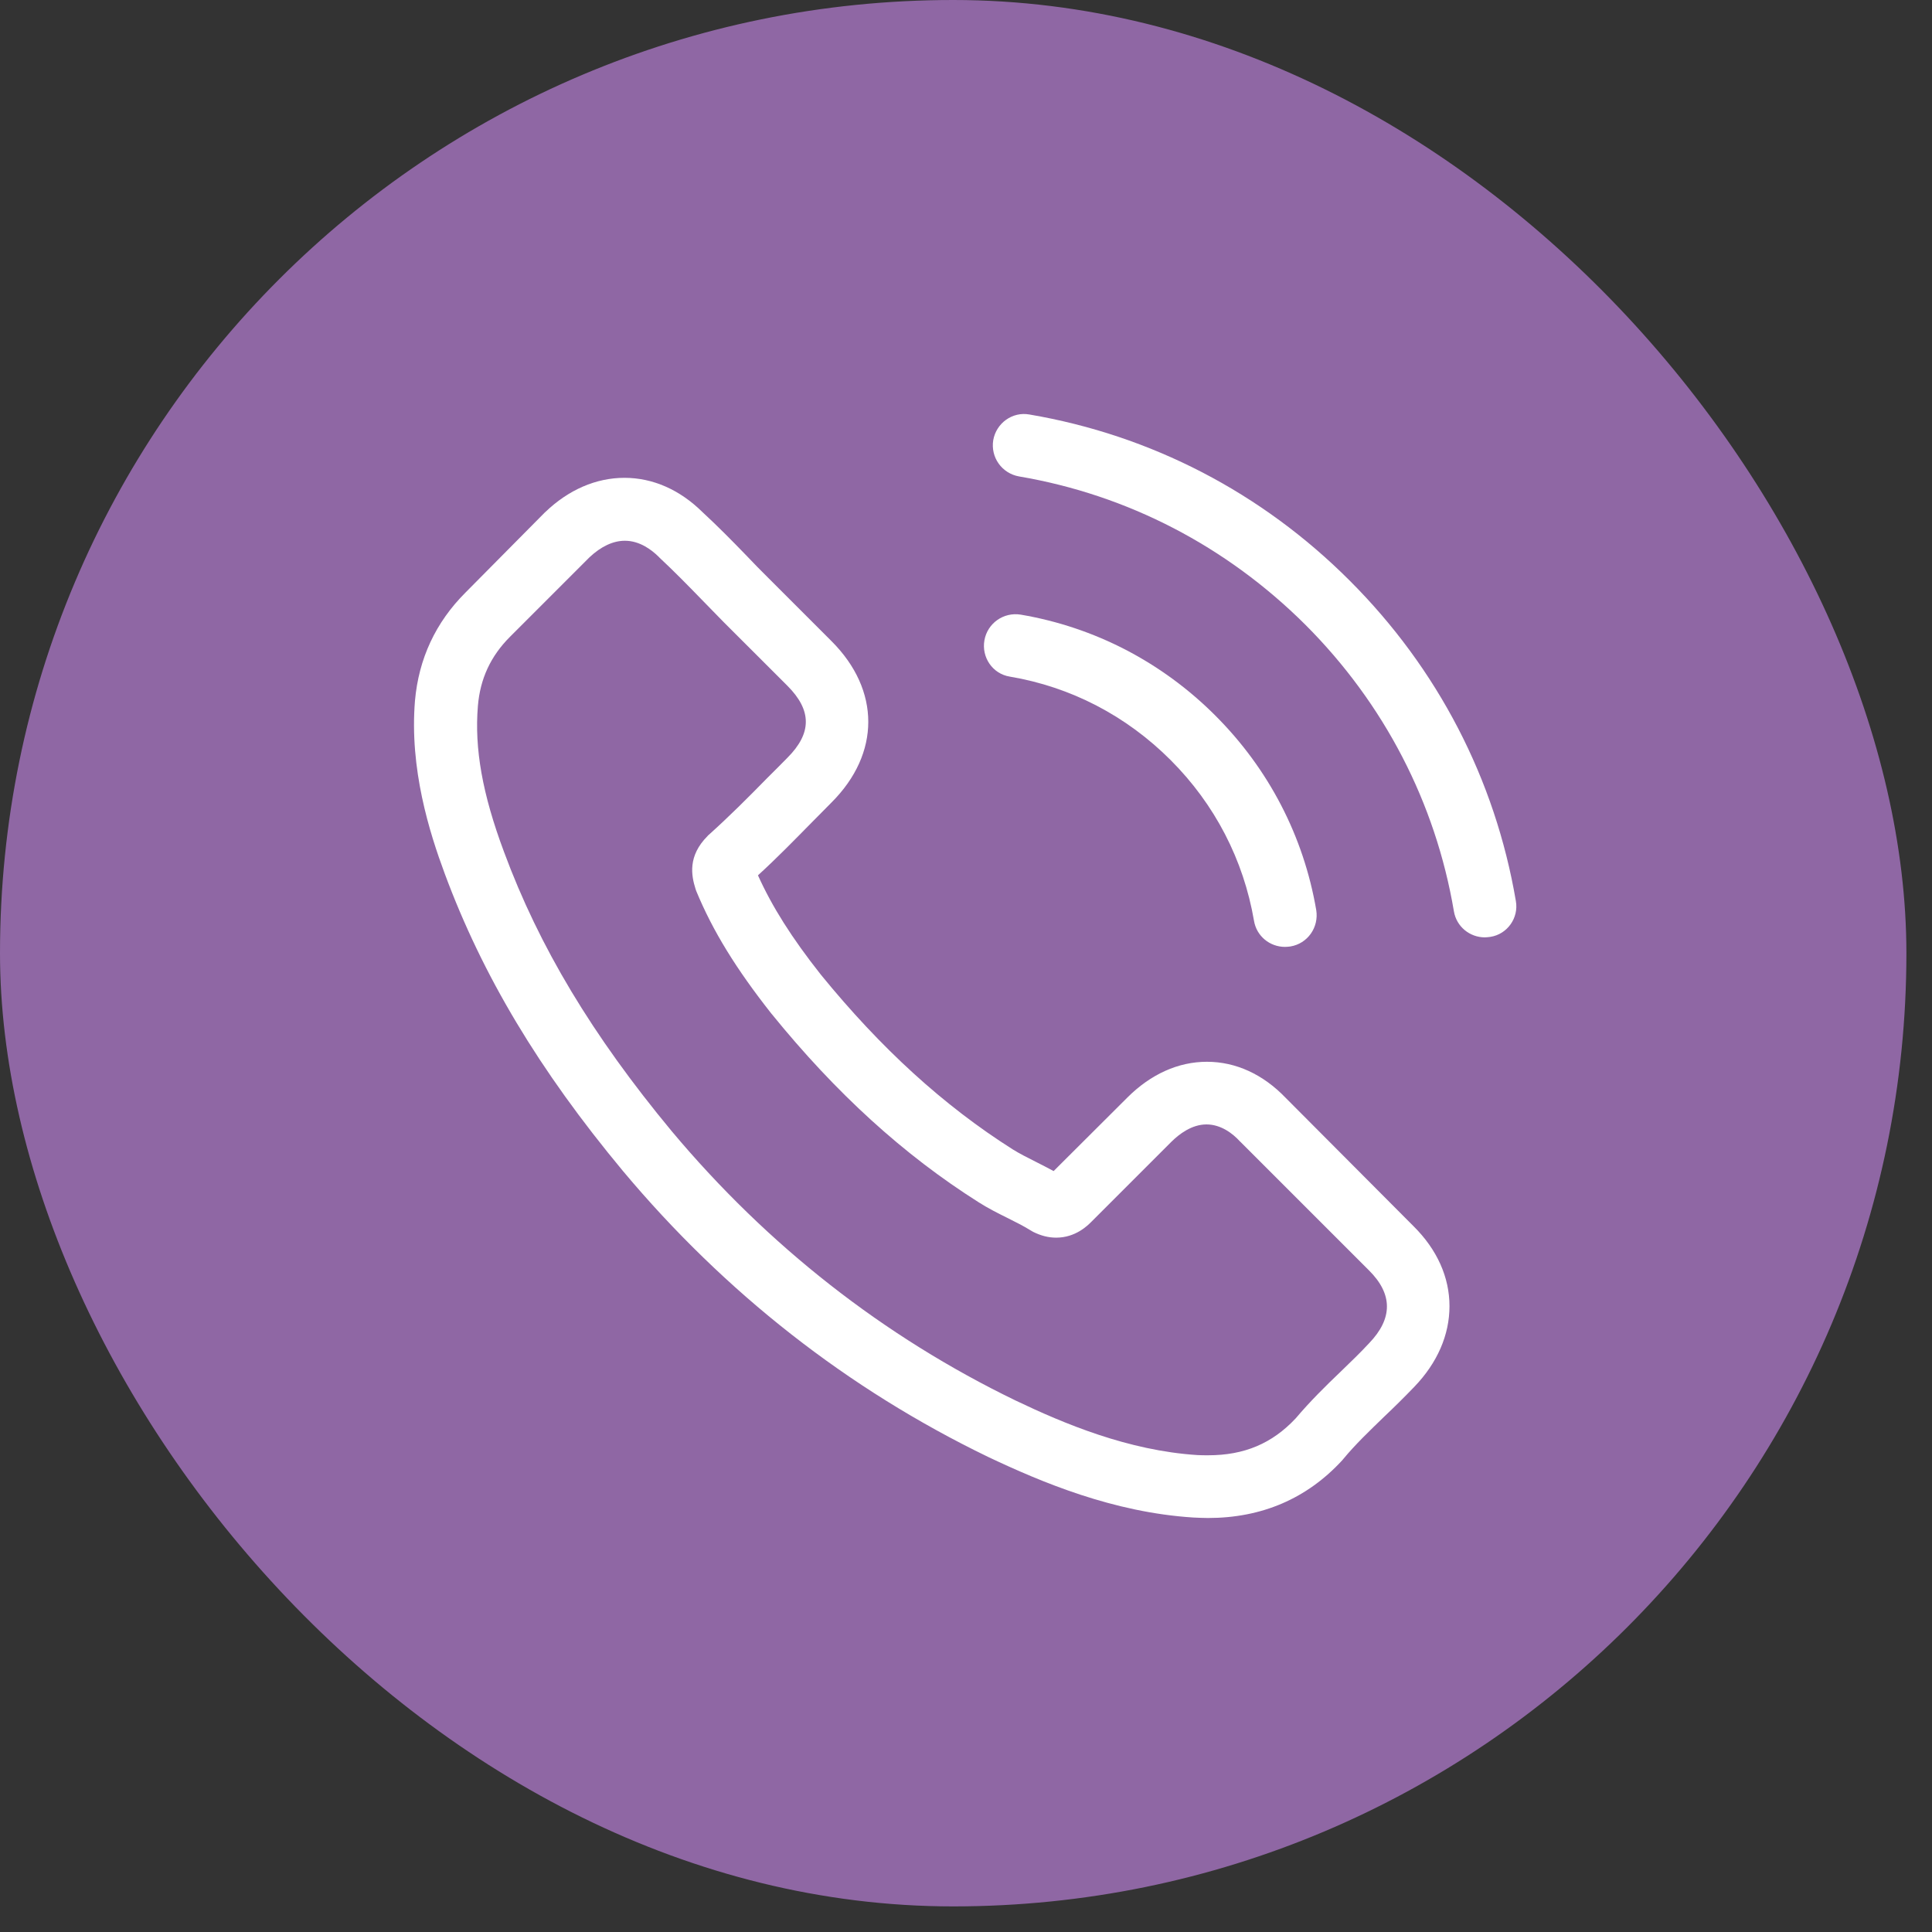<svg width="28" height="28" viewBox="0 0 28 28" fill="none" xmlns="http://www.w3.org/2000/svg">
    <rect x="0" y="0" width="28" height="28" fill="#333333" stroke="none"/>
    <rect width="27.629" height="27.629" rx="13.815" fill="#8F67A4"/>
    <path d="M18.633 15.911C18.306 15.57 17.911 15.388 17.492 15.388C17.077 15.388 16.678 15.567 16.337 15.908L15.27 16.972C15.182 16.924 15.094 16.88 15.01 16.837C14.888 16.776 14.774 16.718 14.676 16.657C13.676 16.023 12.768 15.195 11.896 14.125C11.474 13.591 11.191 13.142 10.985 12.686C11.262 12.433 11.518 12.17 11.768 11.916C11.863 11.822 11.957 11.724 12.052 11.629C12.761 10.92 12.761 10.002 12.052 9.293L11.13 8.371C11.025 8.266 10.917 8.158 10.816 8.05C10.613 7.84 10.4 7.624 10.181 7.422C9.853 7.098 9.462 6.925 9.05 6.925C8.638 6.925 8.239 7.098 7.902 7.422C7.898 7.425 7.898 7.425 7.895 7.428L6.747 8.587C6.314 9.019 6.068 9.546 6.014 10.157C5.933 11.143 6.223 12.062 6.446 12.663C6.993 14.138 7.81 15.506 9.029 16.972C10.508 18.738 12.288 20.132 14.321 21.115C15.098 21.483 16.134 21.919 17.293 21.993C17.364 21.996 17.438 22 17.506 22C18.286 22 18.941 21.72 19.454 21.162C19.457 21.156 19.464 21.152 19.468 21.145C19.643 20.933 19.846 20.74 20.058 20.534C20.204 20.396 20.352 20.25 20.497 20.099C20.832 19.751 21.007 19.346 21.007 18.93C21.007 18.511 20.828 18.11 20.487 17.772L18.633 15.911ZM19.842 19.467C19.839 19.467 19.839 19.471 19.842 19.467C19.711 19.609 19.576 19.737 19.43 19.879C19.211 20.088 18.988 20.308 18.779 20.555C18.438 20.919 18.036 21.091 17.509 21.091C17.458 21.091 17.404 21.091 17.354 21.088C16.351 21.024 15.419 20.632 14.72 20.298C12.808 19.372 11.13 18.059 9.735 16.394C8.584 15.006 7.814 13.723 7.304 12.345C6.99 11.504 6.875 10.849 6.926 10.231C6.959 9.836 7.111 9.509 7.392 9.228L8.543 8.077C8.709 7.921 8.884 7.837 9.056 7.837C9.269 7.837 9.441 7.965 9.55 8.073C9.553 8.077 9.556 8.08 9.56 8.084C9.766 8.276 9.961 8.475 10.168 8.688C10.272 8.796 10.38 8.904 10.488 9.016L11.41 9.937C11.768 10.295 11.768 10.626 11.41 10.984C11.312 11.082 11.218 11.18 11.12 11.275C10.836 11.565 10.566 11.835 10.272 12.099C10.265 12.105 10.259 12.109 10.255 12.116C9.965 12.406 10.019 12.69 10.08 12.882C10.083 12.892 10.086 12.902 10.09 12.912C10.33 13.493 10.667 14.04 11.181 14.692L11.184 14.695C12.116 15.844 13.099 16.739 14.183 17.424C14.321 17.512 14.463 17.583 14.598 17.65C14.72 17.711 14.834 17.768 14.932 17.829C14.946 17.836 14.959 17.846 14.973 17.853C15.088 17.91 15.196 17.937 15.307 17.937C15.587 17.937 15.763 17.762 15.82 17.704L16.975 16.549C17.09 16.435 17.273 16.296 17.485 16.296C17.695 16.296 17.867 16.428 17.971 16.543C17.975 16.546 17.975 16.546 17.978 16.549L19.839 18.41C20.187 18.755 20.187 19.109 19.842 19.467Z" fill="white"/>
    <path d="M14.635 9.806C15.52 9.955 16.323 10.373 16.965 11.015C17.607 11.657 18.022 12.46 18.174 13.345C18.211 13.568 18.404 13.723 18.623 13.723C18.65 13.723 18.674 13.72 18.701 13.717C18.951 13.676 19.116 13.44 19.076 13.19C18.893 12.119 18.387 11.143 17.613 10.37C16.84 9.597 15.864 9.09 14.794 8.908C14.544 8.867 14.311 9.033 14.267 9.279C14.223 9.526 14.385 9.766 14.635 9.806Z" fill="white"/>
    <path d="M21.969 13.058C21.669 11.295 20.838 9.691 19.561 8.415C18.285 7.138 16.681 6.307 14.918 6.007C14.672 5.963 14.439 6.132 14.395 6.378C14.354 6.628 14.52 6.861 14.77 6.905C16.343 7.172 17.778 7.918 18.92 9.056C20.061 10.198 20.804 11.633 21.071 13.207C21.108 13.429 21.3 13.585 21.52 13.585C21.547 13.585 21.571 13.581 21.598 13.578C21.844 13.541 22.013 13.304 21.969 13.058Z" fill="white"/>
</svg>

